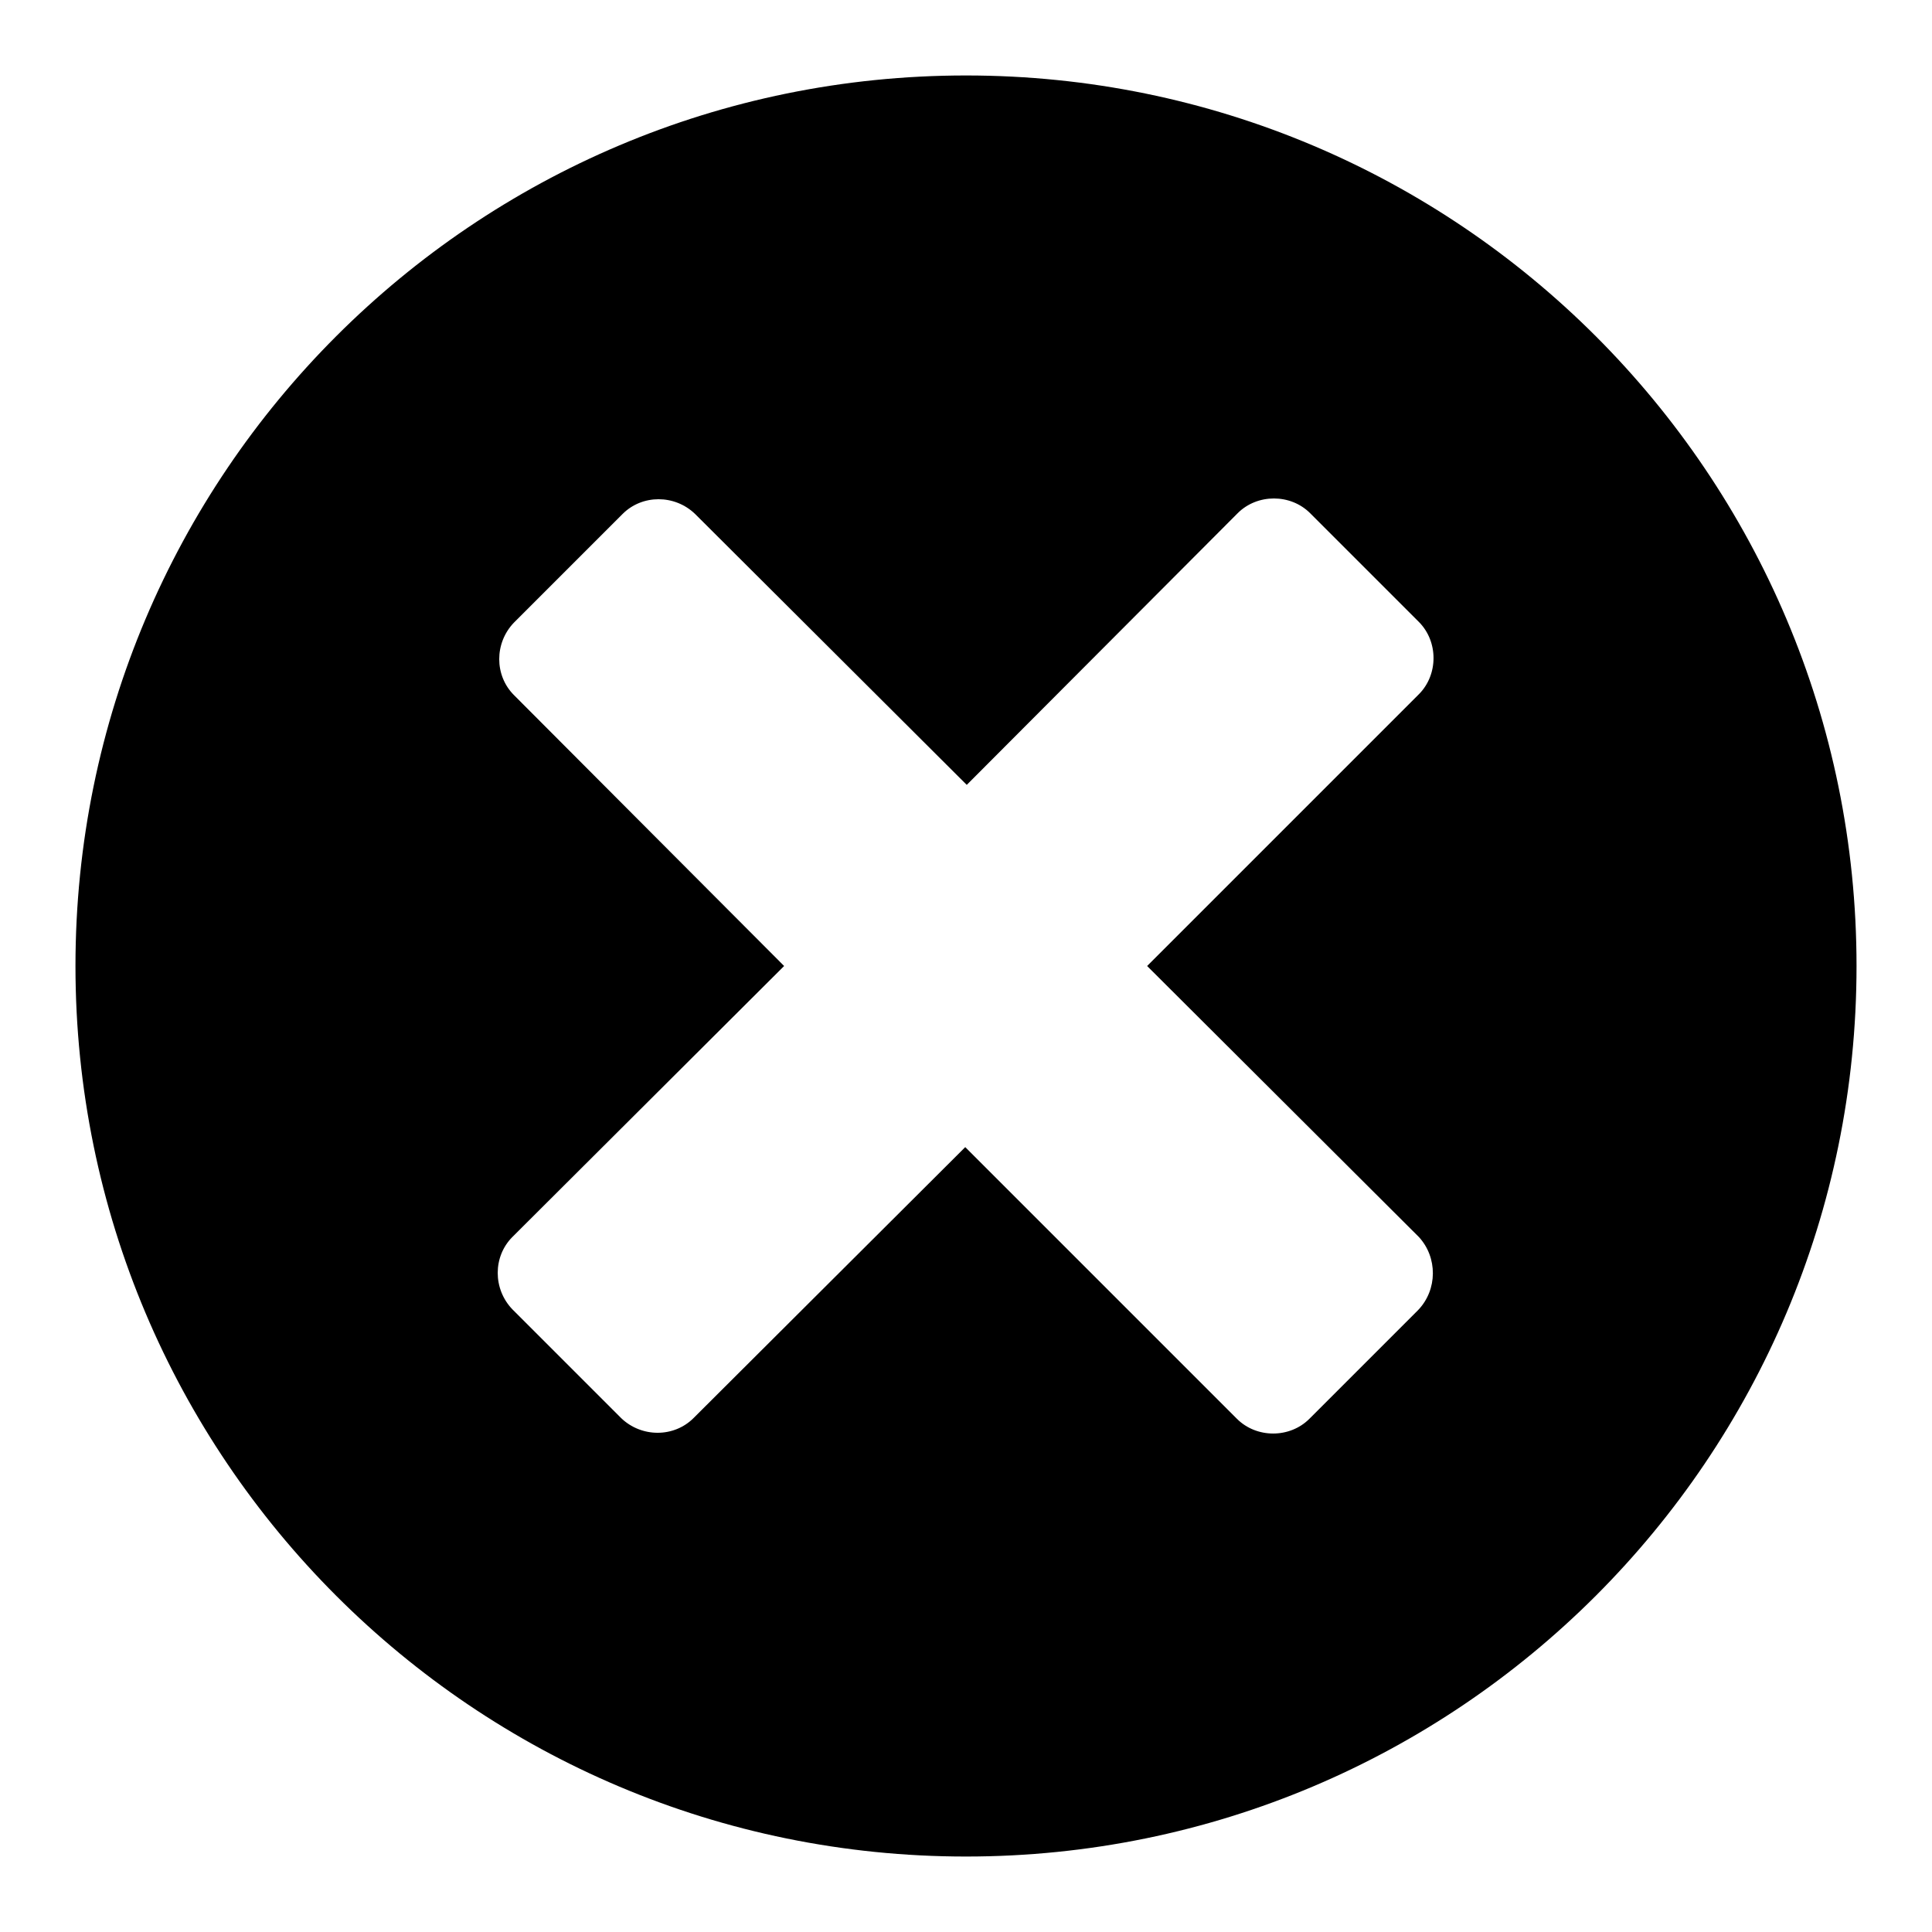 <?xml version="1.0" encoding="utf-8"?>
<!-- Svg Vector Icons : http://www.onlinewebfonts.com/icon -->
<!DOCTYPE svg PUBLIC "-//W3C//DTD SVG 1.1//EN" "http://www.w3.org/Graphics/SVG/1.1/DTD/svg11.dtd">
<svg version="1.1" xmlns="http://www.w3.org/2000/svg" xmlns:xlink="http://www.w3.org/1999/xlink" x="0px" y="0px" viewBox="0 0 256 256" enable-background="new 0 0 256 256" xml:space="preserve">
<g><g><path fill="#000000" d="M128,10C62.8,10,10,62.8,10,128c0,65.2,52.8,118,118,118c65.2,0,118-52.8,118-118C246,62.8,193.2,10,128,10z M187.9,173.6l-14.4,14.4c-2.6,2.6-7,2.6-9.6,0l-36-36l-36,35.9c-2.6,2.6-6.9,2.6-9.6,0l-14.4-14.4c-2.6-2.7-2.6-7,0-9.6l36-35.9L68.1,92.1c-2.6-2.6-2.6-6.9,0-9.6l14.4-14.4c2.6-2.6,6.9-2.6,9.6,0l36,35.9l35.9-36c2.6-2.6,7-2.6,9.6,0l14.4,14.4c2.6,2.6,2.6,7,0,9.6L152,128l36,35.9C190.5,166.6,190.5,170.9,187.9,173.6z"/></g></g>
</svg>